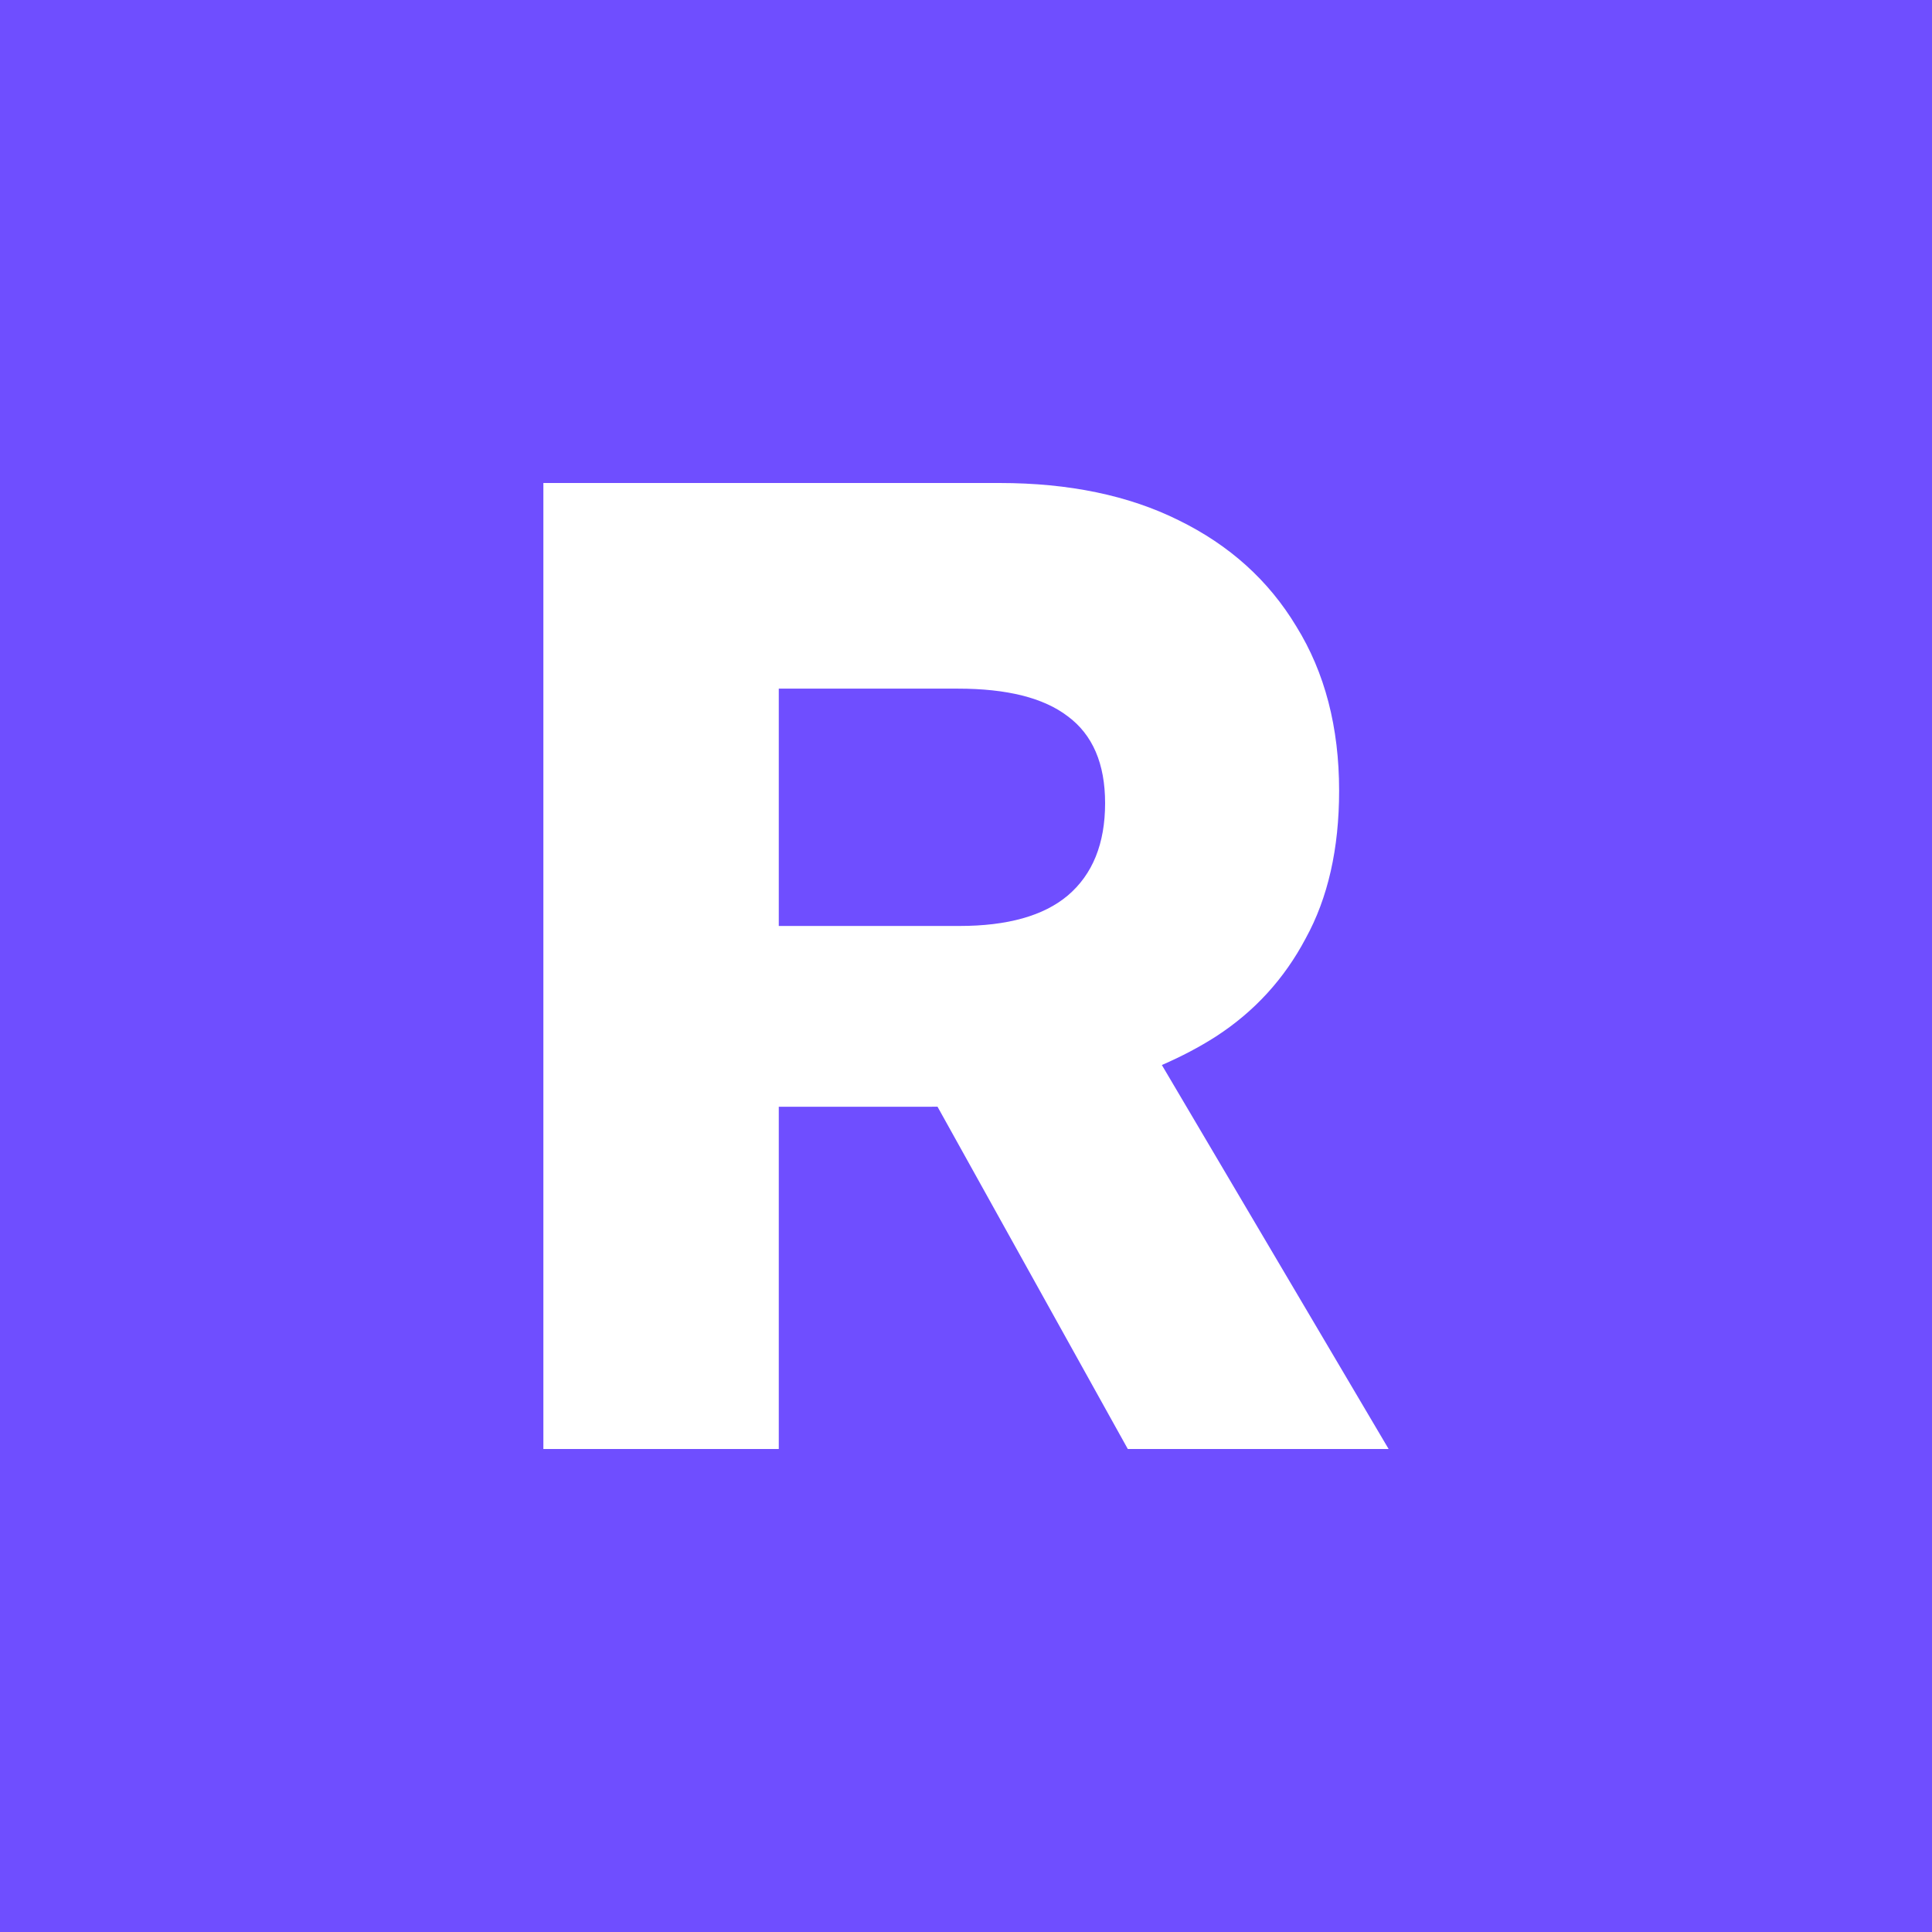 <svg width="32" height="32" viewBox="0 0 32 32" fill="none" xmlns="http://www.w3.org/2000/svg">
<rect width="32" height="32" fill="#6F4EFF"/>
<path d="M16.554 8C17.706 8 18.695 8.206 19.522 8.617C20.364 9.029 21.014 9.615 21.472 10.377C21.944 11.139 22.18 12.046 22.18 13.097C22.18 14.057 21.995 14.873 21.626 15.543C21.272 16.213 20.777 16.754 20.142 17.166C19.863 17.345 19.562 17.502 19.244 17.64L23 24H18.68L15.528 18.33C15.494 18.33 15.459 18.331 15.424 18.331H12.899V24H9V8H16.554ZM12.899 15.337H15.889C16.687 15.337 17.285 15.169 17.684 14.834C18.097 14.484 18.304 13.973 18.304 13.303C18.304 12.648 18.097 12.168 17.684 11.863C17.285 11.558 16.679 11.406 15.867 11.406H12.899V15.337Z" fill="white"/>
</svg>
